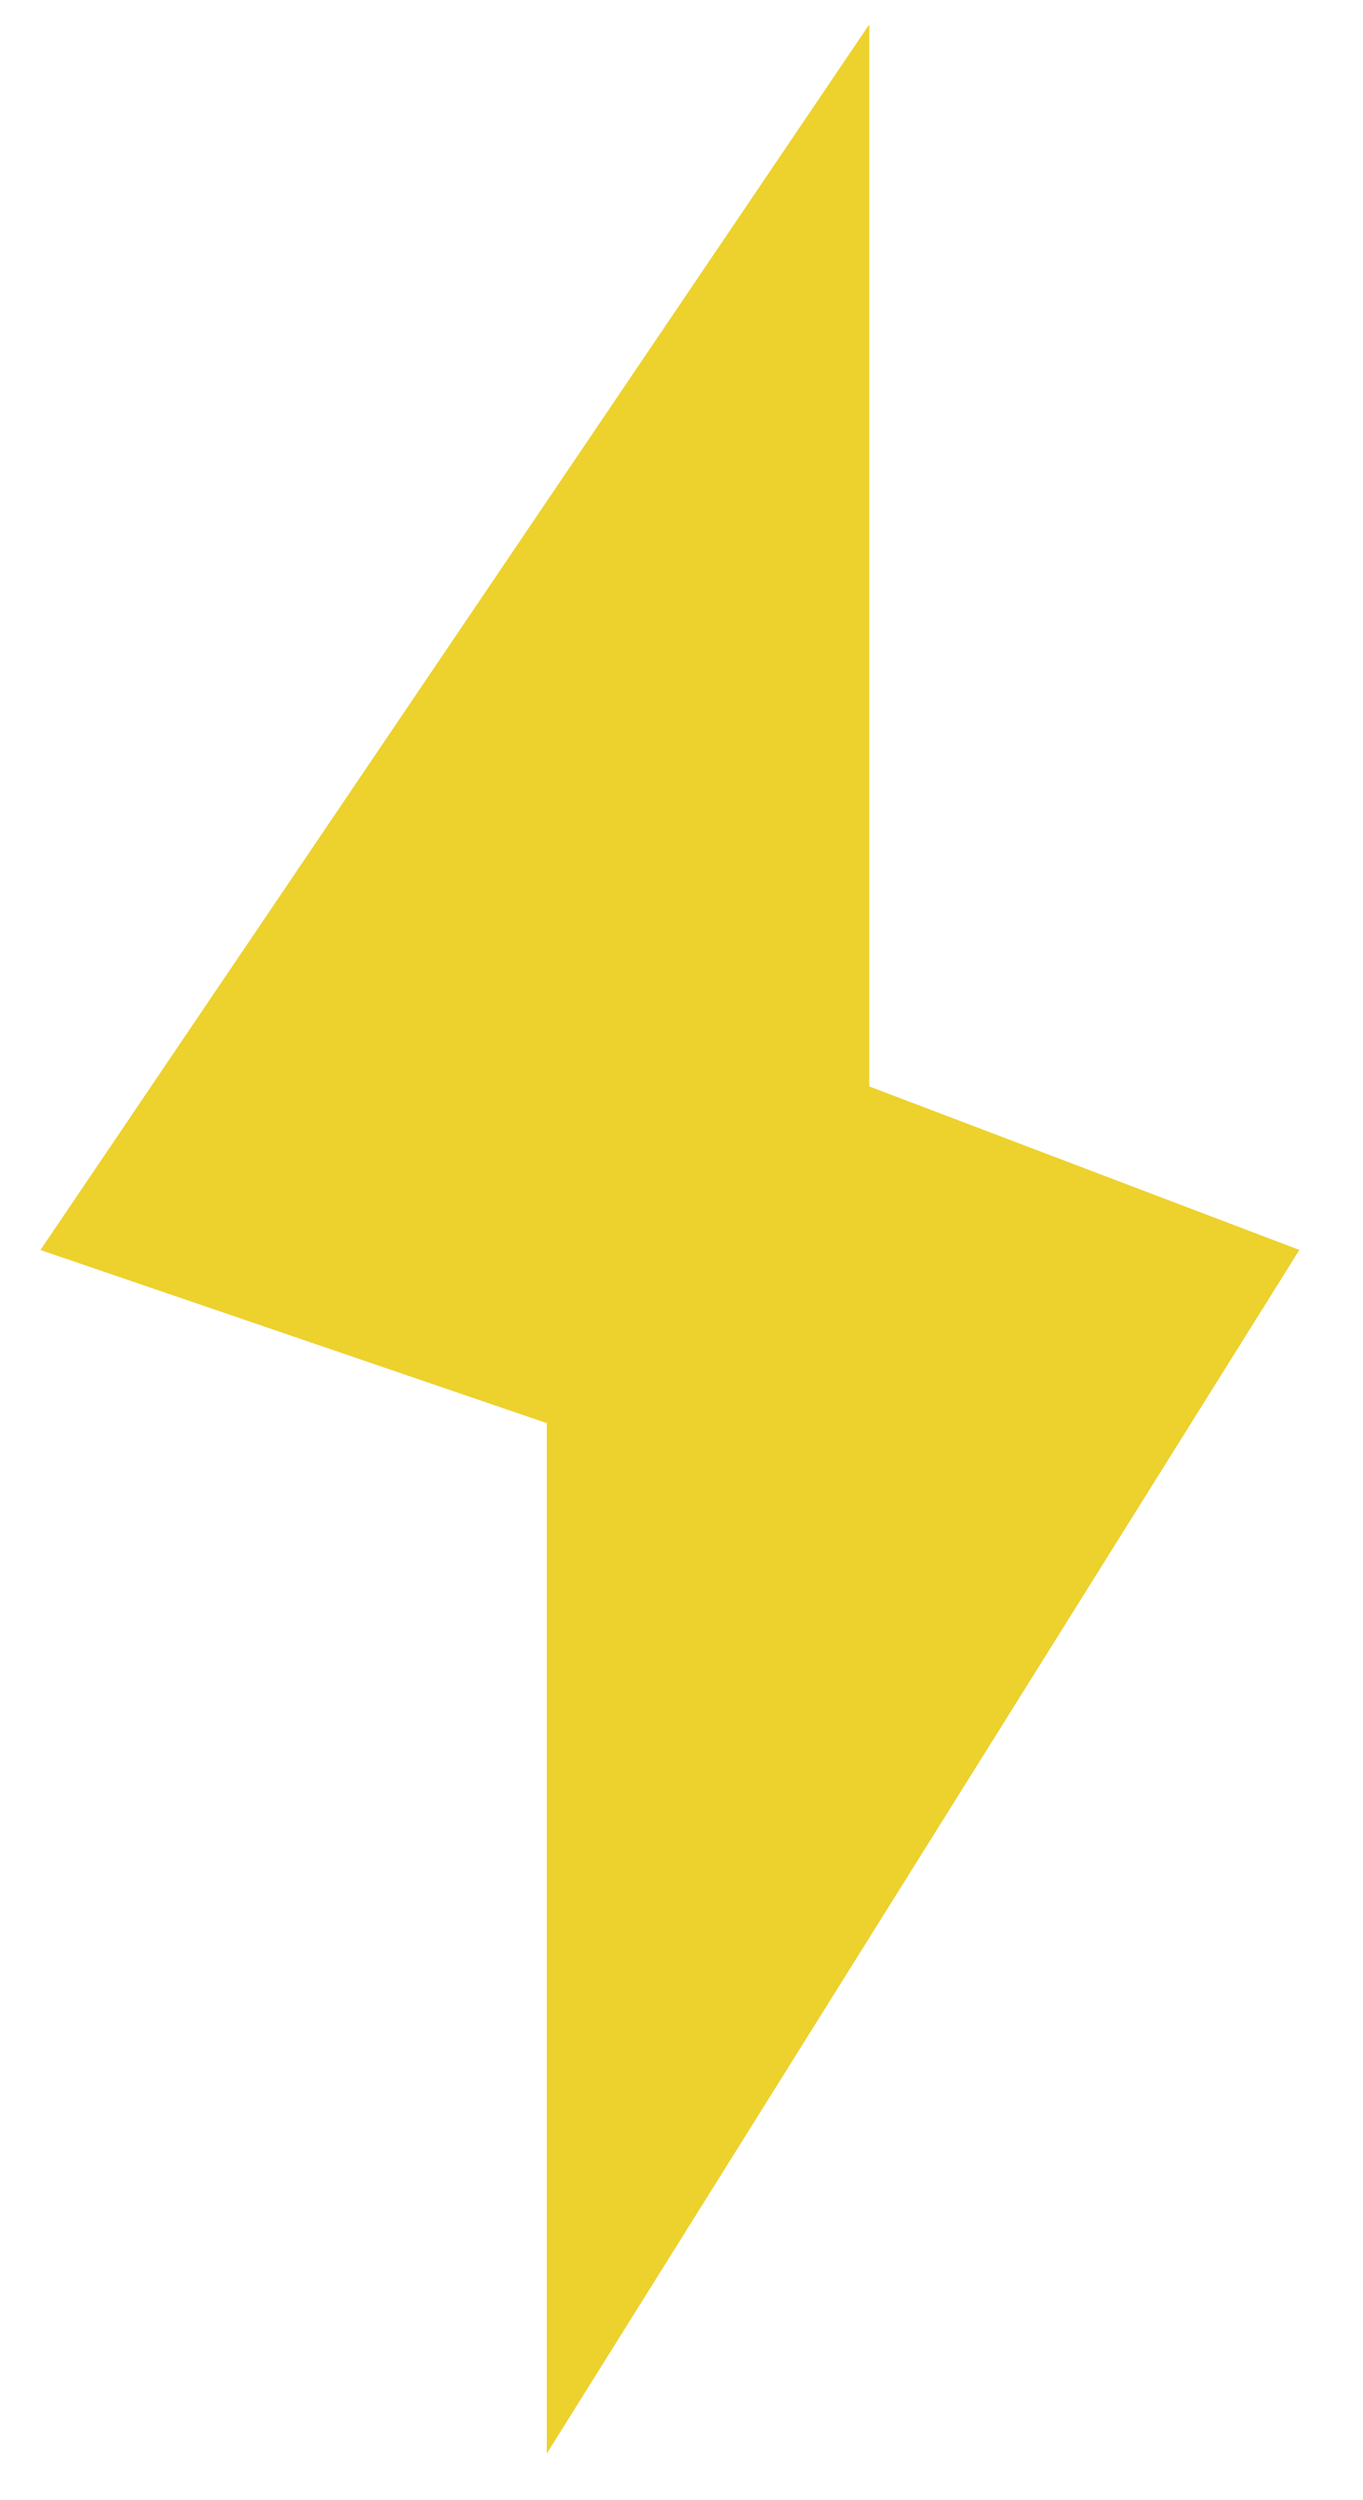 <?xml version="1.0" encoding="utf-8"?><svg fill="none" height="33" viewBox="0 0 18 33" width="18" xmlns="http://www.w3.org/2000/svg"><path d="m.534 16.499 10.946-16.177 0 14.018 5.68 2.158-9.939 15.887v-13.601z" fill="#edd12c"/></svg>